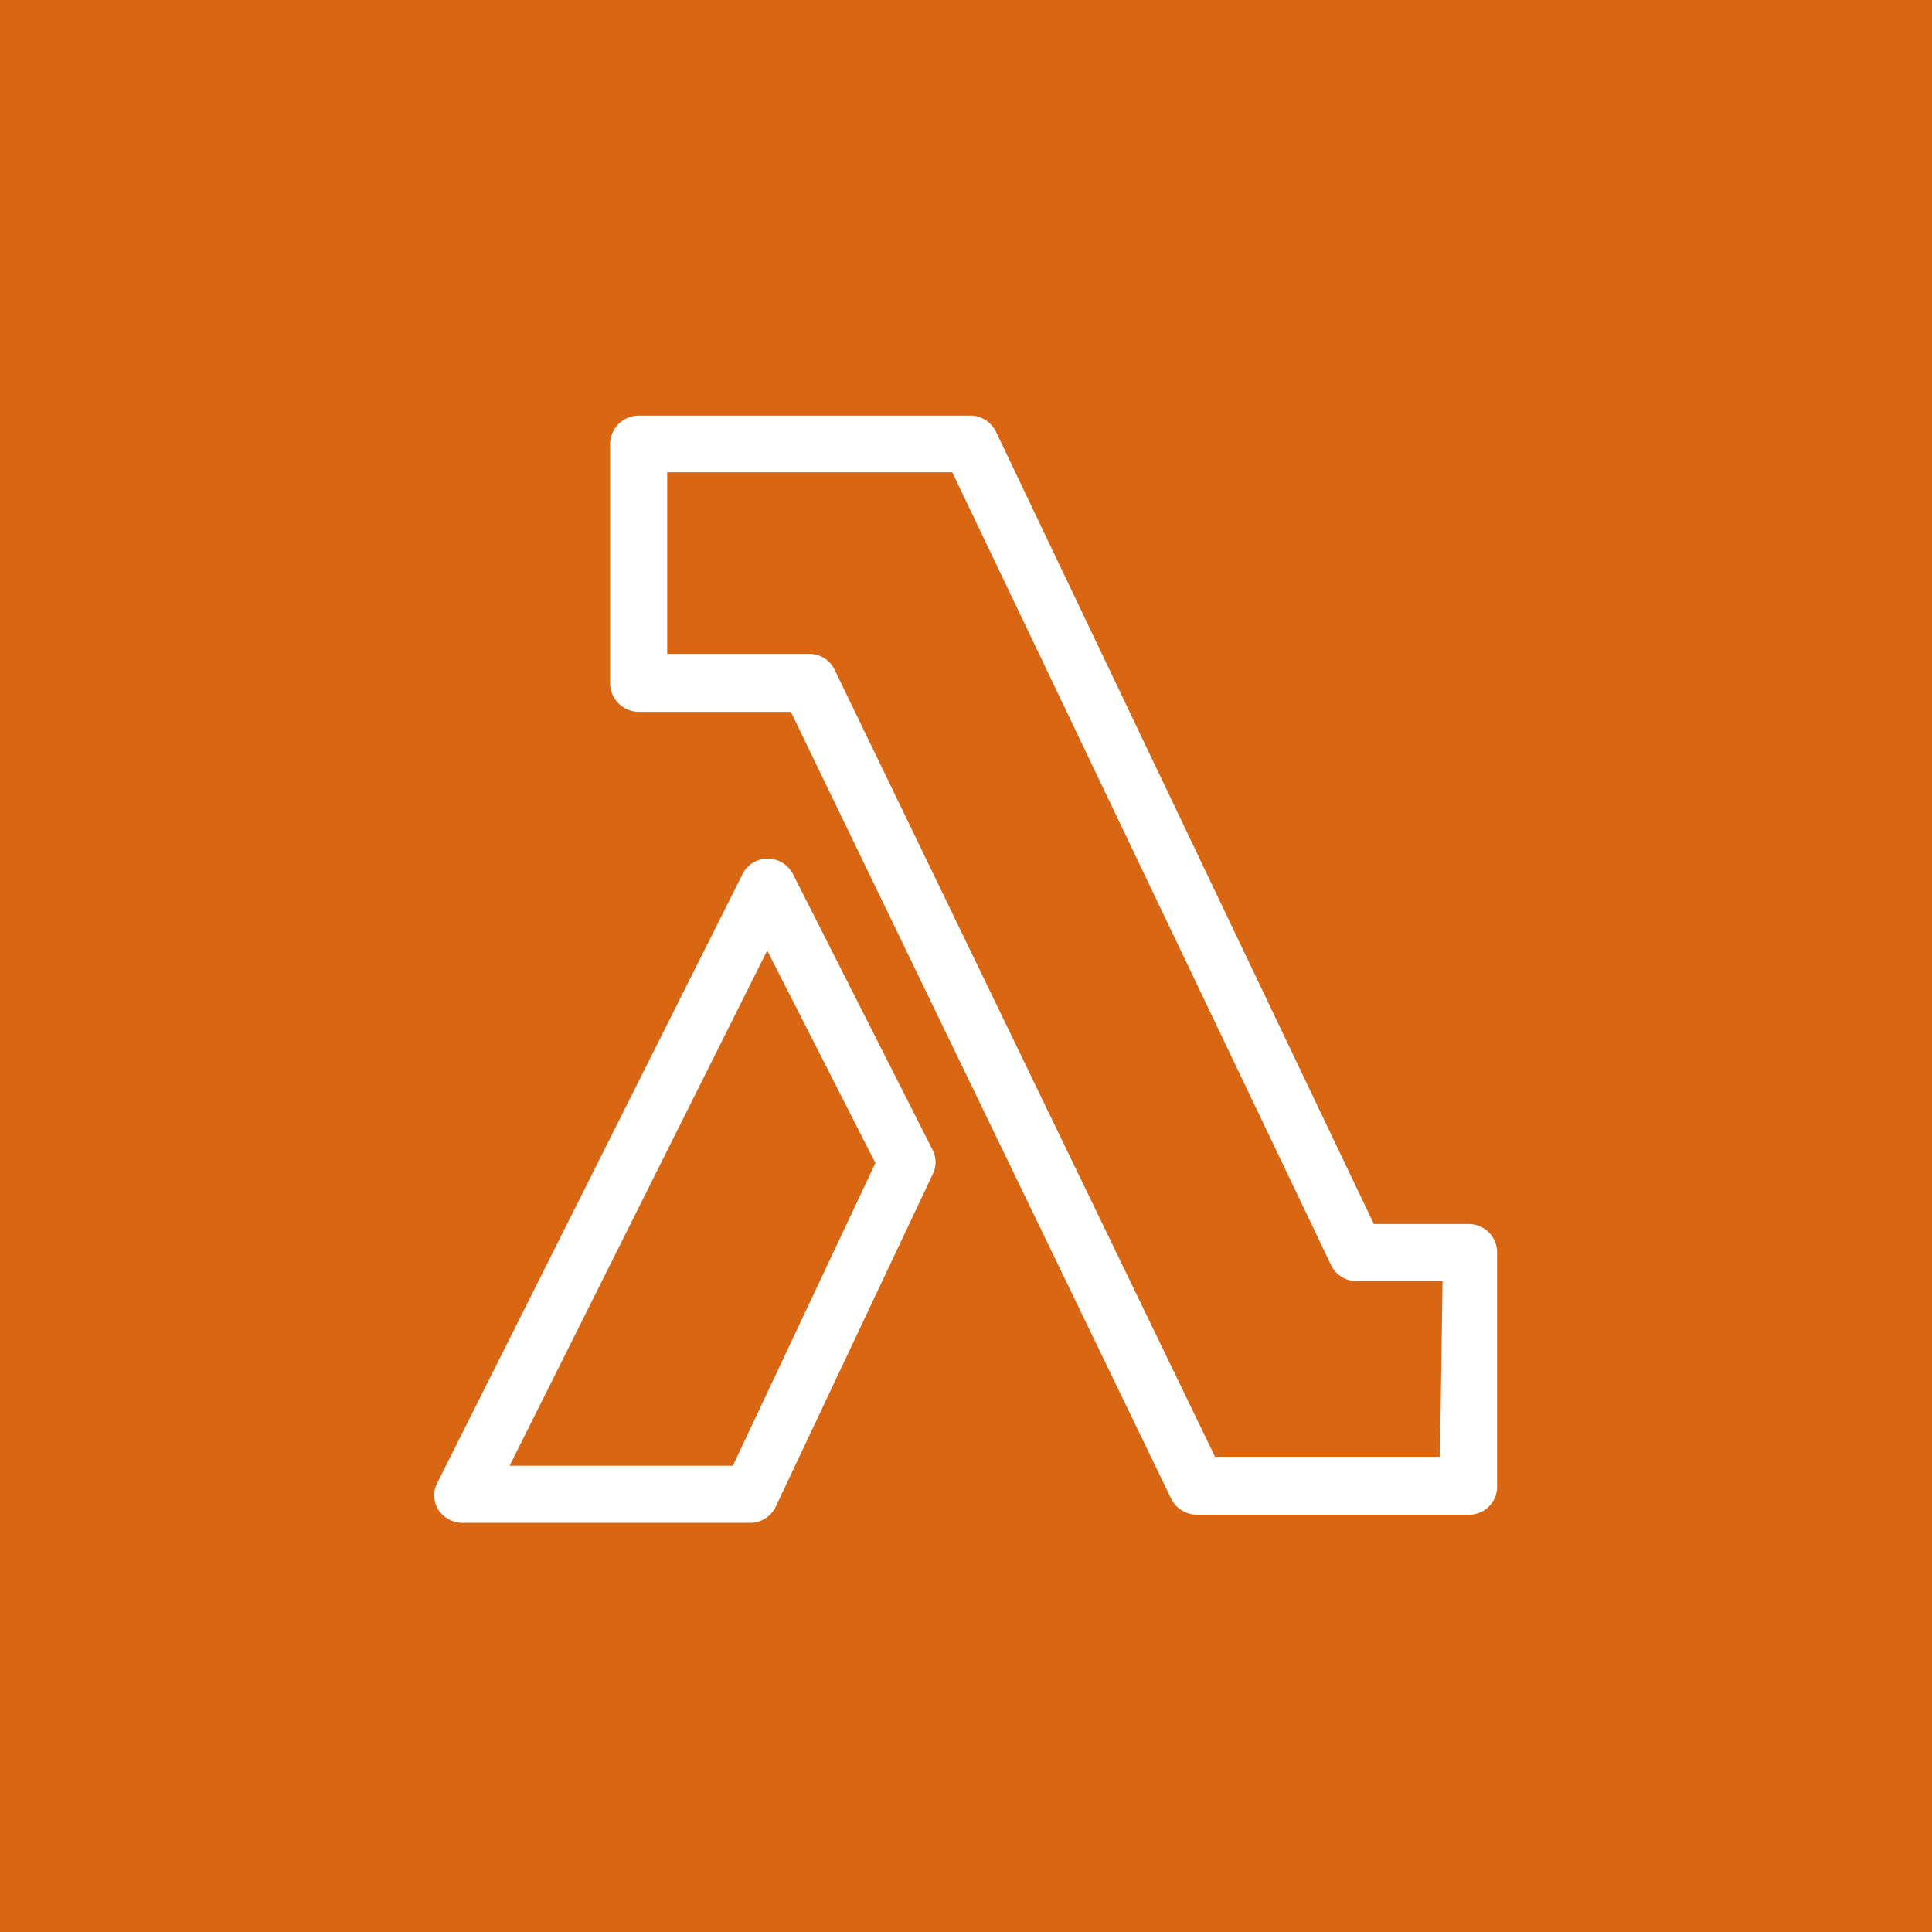 <svg xmlns="http://www.w3.org/2000/svg" id="Layer_1" data-name="Layer 1" viewBox="0 0 45 45"><defs><style>.cls-1{fill:#d86613;}.cls-2{fill:#fff;}</style></defs><rect class="cls-1" width="45" height="45"></rect><path class="cls-2" d="M34.21,28.51H32L23.2,10.06a.67.67,0,0,0-.6-.38l-7.72,0a.67.67,0,0,0-.67.67v5.56a.67.67,0,0,0,.67.67h3.54l8.86,18.33a.67.67,0,0,0,.6.37h6.33a.65.65,0,0,0,.66-.66V29.17A.66.66,0,0,0,34.21,28.51Zm-.67,5.42H28.3L19.44,15.6a.65.65,0,0,0-.6-.37h-3.3V11h6.64L31,29.46a.66.66,0,0,0,.6.38h2Z"></path><path class="cls-2" d="M18.47,20.36a.66.66,0,0,0-.59-.36h0a.65.65,0,0,0-.59.37L10.2,34.51a.64.64,0,0,0,0,.64.68.68,0,0,0,.57.32h6.7a.66.66,0,0,0,.6-.38l3.65-7.73a.63.63,0,0,0,0-.58Zm-1.4,13.78h-5.2l6-12,2.52,4.95Z"></path></svg>